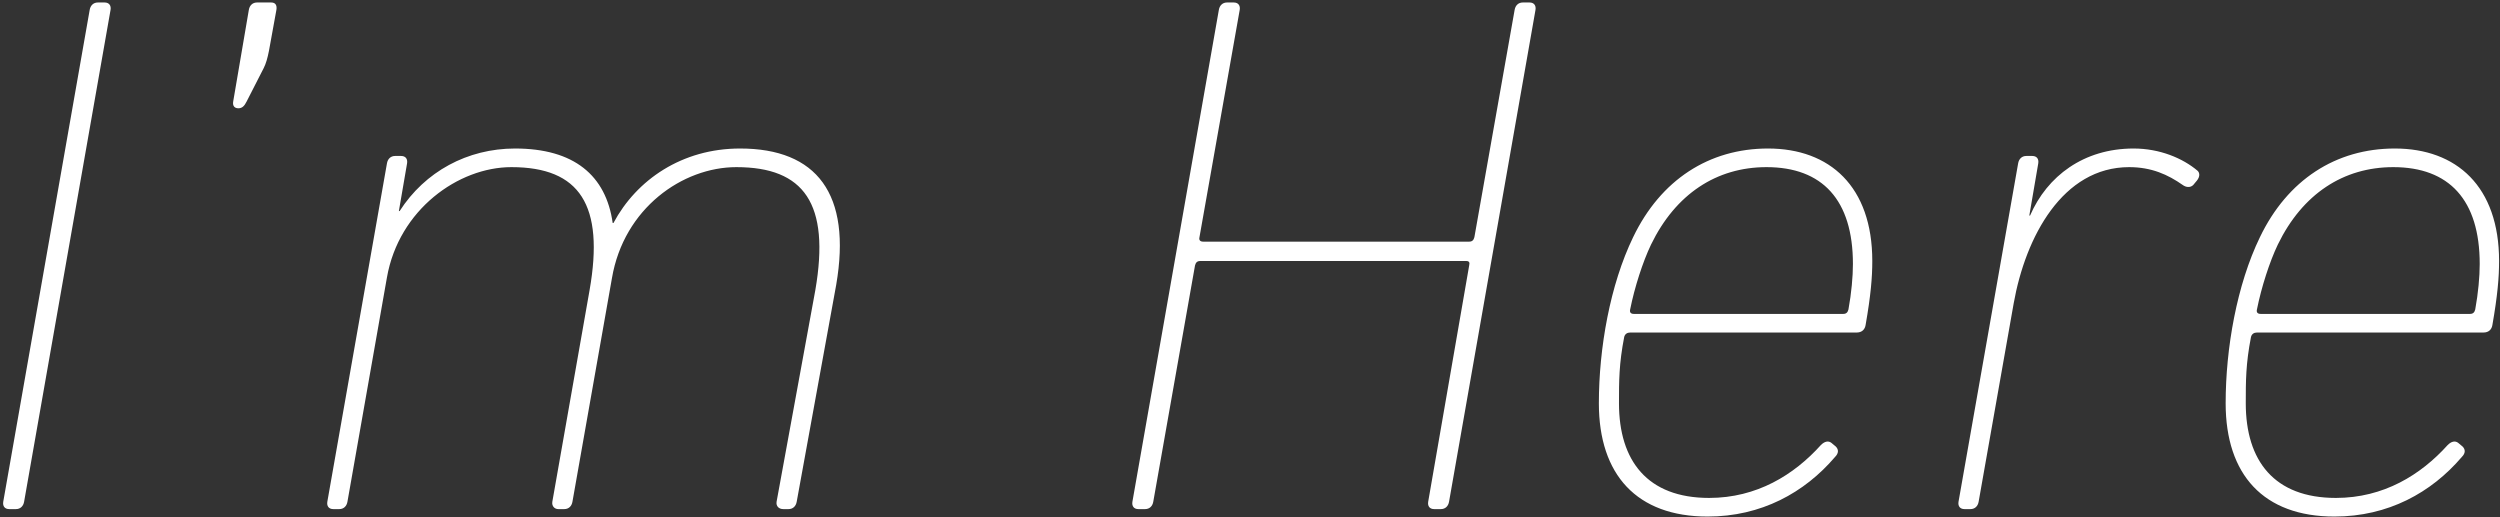 <svg width="604" height="125" viewBox="0 0 604 125" fill="none" xmlns="http://www.w3.org/2000/svg">
<rect x="0" y="0" width="604" height="125" fill="#333333" stroke="none"/>
<path d="M0.787 121.2L21.667 2.4C21.847 1.32 22.567 0.6 23.647 0.6H25.267C26.347 0.6 26.887 1.32 26.707 2.4L5.827 121.2C5.647 122.28 4.927 123 3.847 123H2.227C1.147 123 0.607 122.28 0.787 121.2ZM57.597 26.16C56.697 26.16 56.157 25.62 56.337 24.54L60.117 2.4C60.297 1.32 61.017 0.6 62.097 0.6H65.517C66.597 0.6 66.957 1.32 66.777 2.4L64.977 12.3C64.617 14.1 64.257 15.36 63.717 16.44L59.577 24.54C59.037 25.62 58.497 26.16 57.597 26.16ZM190.506 123H189.246C188.166 123 187.446 122.28 187.626 121.2L196.986 70.08C200.586 49.2 194.286 40.38 177.906 40.38C164.946 40.38 150.726 50.28 147.846 67.2L138.306 121.2C138.126 122.28 137.406 123 136.326 123H134.886C133.986 123 133.266 122.28 133.446 121.2L142.446 70.08C146.046 49.56 140.106 40.38 123.546 40.38C110.766 40.38 96.366 50.64 93.486 67.02L83.946 121.2C83.766 122.28 83.046 123 81.966 123H80.526C79.446 123 78.906 122.28 79.086 121.2L93.486 39.48C93.666 38.4 94.386 37.68 95.466 37.68H96.906C97.986 37.68 98.526 38.4 98.346 39.48L96.366 51H96.546C102.666 41.46 112.926 35.88 124.446 35.88C138.666 35.88 146.406 42.36 148.026 53.88H148.206C153.786 43.44 164.766 35.88 178.806 35.88C197.346 35.88 205.806 46.86 202.026 68.82L192.486 121.2C192.306 122.28 191.586 123 190.506 123ZM273.593 121.2L294.473 2.4C294.653 1.32 295.373 0.6 296.453 0.6H298.073C299.153 0.6 299.693 1.32 299.513 2.4L289.793 57.3C289.613 58.02 289.973 58.38 290.693 58.38H354.953C355.673 58.38 356.033 58.02 356.213 57.3L365.933 2.4C366.113 1.32 366.833 0.6 367.913 0.6H369.533C370.613 0.6 371.153 1.32 370.973 2.4L350.093 121.2C349.913 122.28 349.193 123 348.113 123H346.493C345.413 123 344.873 122.28 345.053 121.2L354.953 64.14C355.133 63.42 354.953 63.06 354.233 63.06H289.973C289.253 63.06 288.893 63.42 288.713 64.14L278.633 121.2C278.453 122.28 277.733 123 276.653 123H275.033C273.953 123 273.413 122.28 273.593 121.2ZM412.566 124.8C395.466 124.8 386.286 114.72 386.286 97.44C386.286 84.12 388.986 68.82 394.566 57.3C401.226 43.44 412.926 35.88 427.146 35.88C442.086 35.88 452.346 45.06 452.346 63.06C452.346 67.02 451.986 71.34 450.726 78.54C450.546 79.62 449.826 80.34 448.566 80.34H393.846C393.126 80.34 392.586 80.7 392.406 81.42C391.146 87.9 391.146 92.04 391.146 97.44C391.146 111.3 397.986 120.3 412.926 120.3C424.446 120.3 433.446 114.72 439.926 107.52C440.826 106.62 441.726 106.44 442.446 106.98L443.526 107.88C444.246 108.6 444.246 109.5 443.346 110.4C435.966 119.04 425.526 124.8 412.566 124.8ZM394.746 75.84H445.326C446.046 75.84 446.406 75.48 446.586 74.76C447.306 70.8 447.666 66.84 447.666 63.78C447.666 48.3 440.286 40.38 426.786 40.38C414.726 40.38 404.826 46.86 398.886 59.1C396.906 63.24 394.926 69.36 393.846 74.76C393.666 75.48 394.026 75.84 394.746 75.84ZM476.061 123H474.621C473.541 123 473.001 122.28 473.181 121.2L487.581 39.48C487.761 38.4 488.481 37.68 489.561 37.68H491.001C492.081 37.68 492.621 38.4 492.441 39.48L490.281 52.08H490.461C494.601 42.54 503.421 35.88 515.481 35.88C521.781 35.88 527.361 38.22 530.961 41.28C531.501 41.82 531.501 42.72 530.781 43.62L529.881 44.7C529.161 45.42 528.081 45.24 527.361 44.7C523.761 42.18 519.801 40.38 514.401 40.38C498.381 40.38 489.381 57.12 486.501 73.32L478.041 121.2C477.861 122.28 477.141 123 476.061 123ZM563.998 124.8C546.898 124.8 537.718 114.72 537.718 97.44C537.718 84.12 540.418 68.82 545.998 57.3C552.658 43.44 564.358 35.88 578.578 35.88C593.518 35.88 603.778 45.06 603.778 63.06C603.778 67.02 603.418 71.34 602.158 78.54C601.978 79.62 601.258 80.34 599.998 80.34H545.278C544.558 80.34 544.018 80.7 543.838 81.42C542.578 87.9 542.578 92.04 542.578 97.44C542.578 111.3 549.418 120.3 564.358 120.3C575.878 120.3 584.878 114.72 591.358 107.52C592.258 106.62 593.158 106.44 593.878 106.98L594.958 107.88C595.678 108.6 595.678 109.5 594.778 110.4C587.398 119.04 576.958 124.8 563.998 124.8ZM546.178 75.84H596.758C597.478 75.84 597.838 75.48 598.018 74.76C598.738 70.8 599.098 66.84 599.098 63.78C599.098 48.3 591.718 40.38 578.218 40.38C566.158 40.38 556.258 46.86 550.318 59.1C548.338 63.24 546.358 69.36 545.278 74.76C545.098 75.48 545.458 75.84 546.178 75.84Z" fill="white"/>
</svg>
